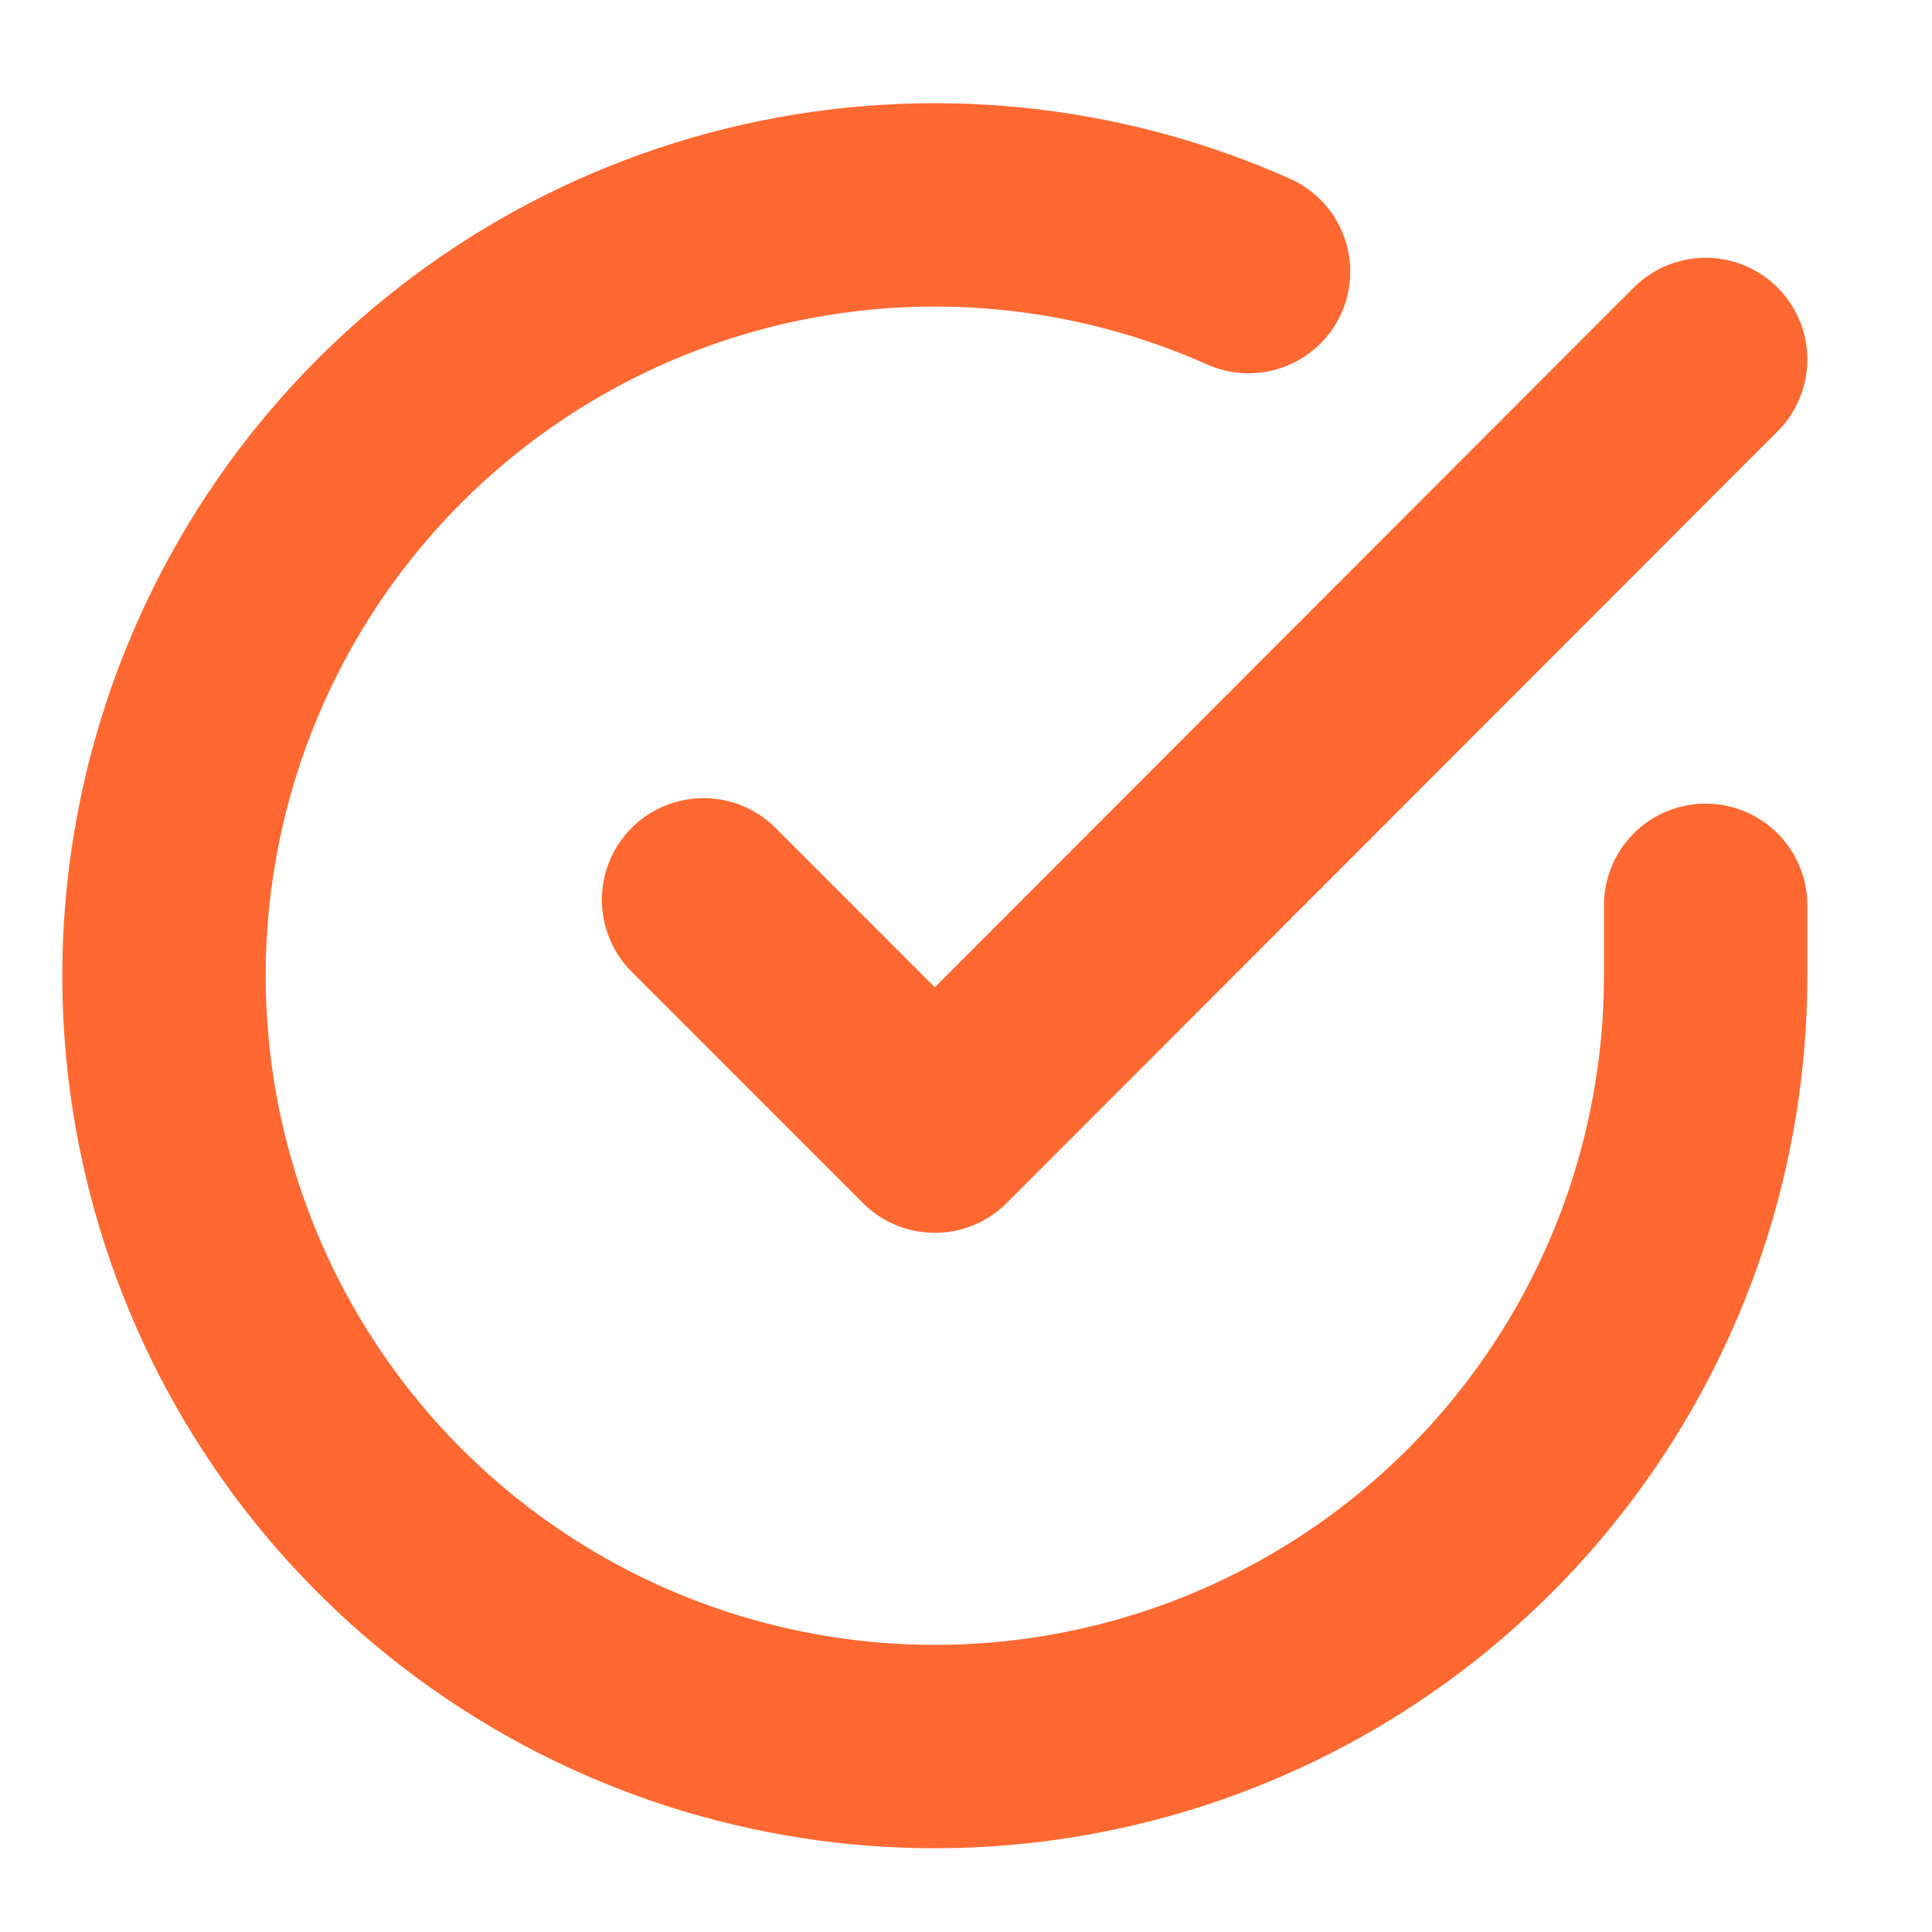 <svg width="19" height="19" viewBox="0 0 19 19" fill="none" xmlns="http://www.w3.org/2000/svg">
<g clip-path="url(#clip0_1_140)">
<path d="M16.774 8.903V9.6C16.773 11.235 16.244 12.825 15.265 14.134C14.286 15.444 12.91 16.402 11.343 16.865C9.775 17.329 8.1 17.273 6.566 16.706C5.033 16.14 3.724 15.093 2.834 13.722C1.944 12.35 1.522 10.728 1.629 9.097C1.737 7.466 2.369 5.913 3.431 4.67C4.493 3.428 5.928 2.562 7.523 2.201C9.117 1.841 10.786 2.006 12.279 2.671M16.774 3.535L9.193 11.124L6.919 8.849" stroke="#FF6931" stroke-width="2" stroke-linecap="round" stroke-linejoin="round"/>
</g>
<defs>
<clipPath id="clip0_1_140">
<rect width="18.194" height="18.194" fill="white" transform="translate(0.097 0.503)"/>
</clipPath>
</defs>
</svg>
